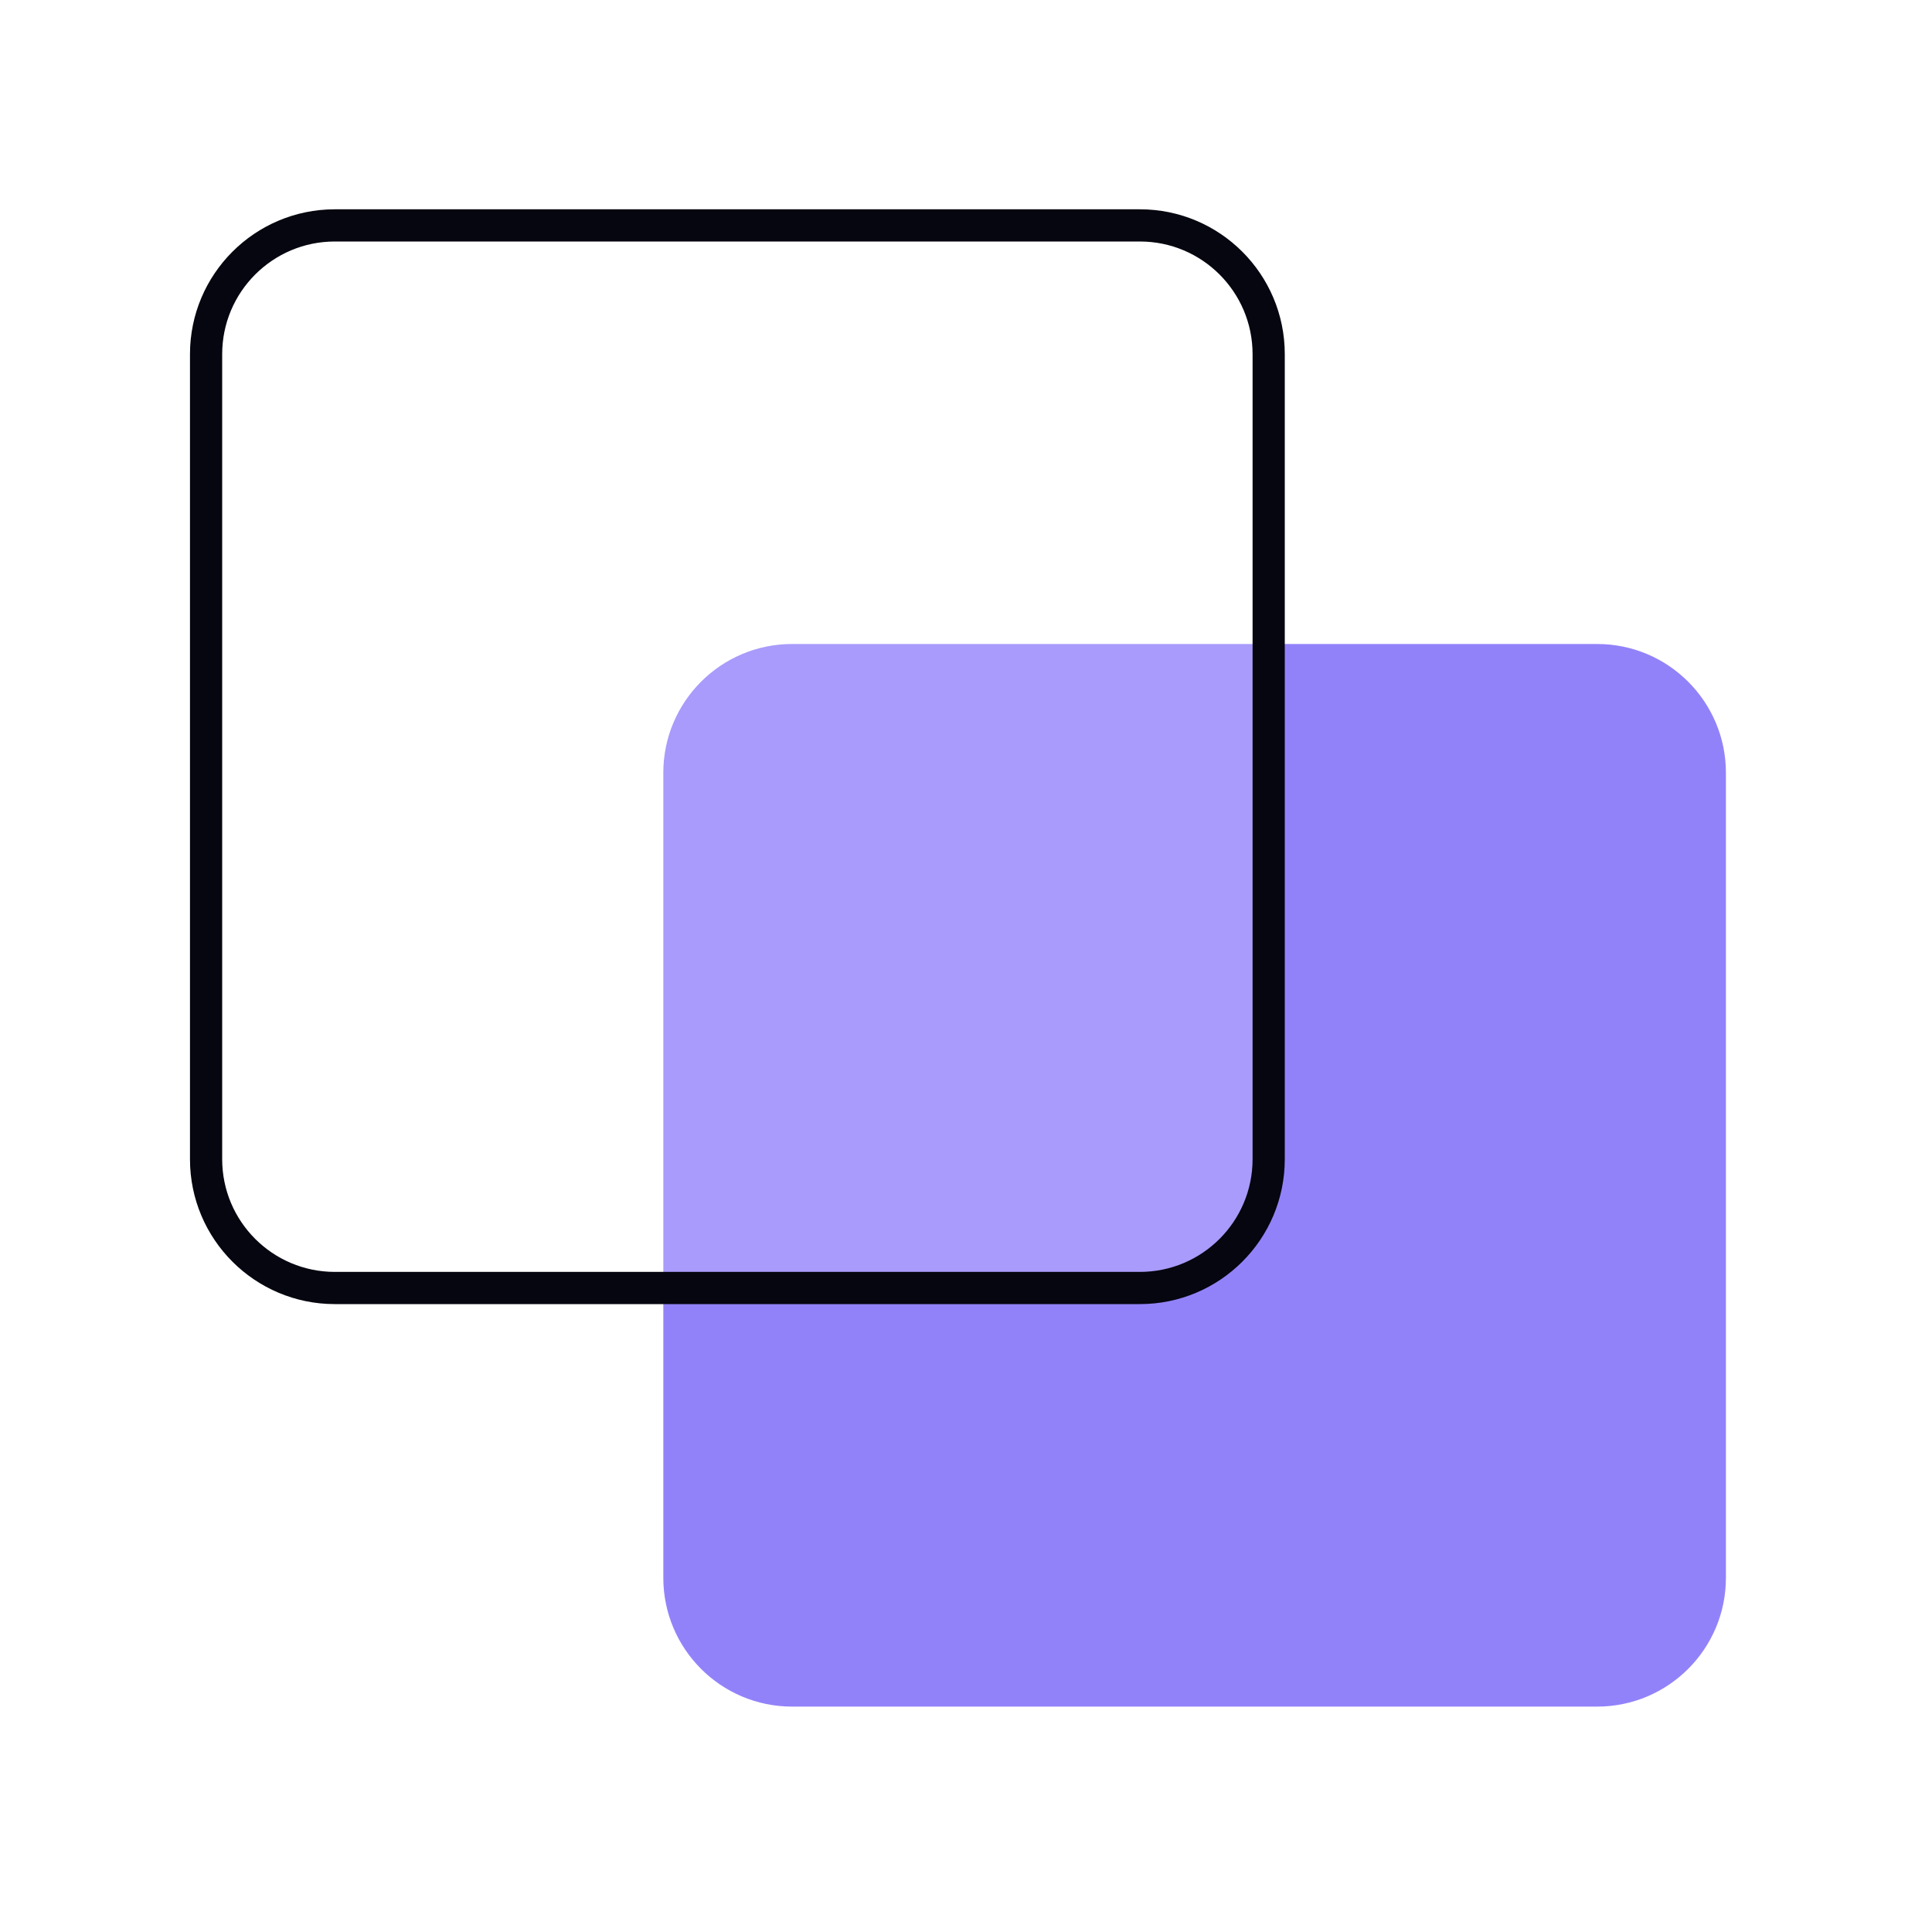 <svg width="600" height="600" viewBox="0 0 600 600" fill="none" xmlns="http://www.w3.org/2000/svg">
<path d="M206 240C206 217.909 223.909 200 246 200H496C518.091 200 536 217.909 536 240V490C536 512.091 518.091 530 496 530H246C223.909 530 206 512.091 206 490V240Z" fill="#9282FA"/>
<g filter="url(#filter0_b_19824_532)">
<path d="M64 110C64 87.909 81.909 70 104 70H354C376.091 70 394 87.909 394 110V360C394 382.091 376.091 400 354 400H104C81.909 400 64 382.091 64 360V110Z" fill="white" fill-opacity="0.2"/>
</g>
<g filter="url(#filter1_b_19824_532)">
<path fill-rule="evenodd" clip-rule="evenodd" d="M59 110C59 85.147 79.147 65 104 65H354C378.853 65 399 85.147 399 110V360C399 384.853 378.853 405 354 405H104C79.147 405 59 384.853 59 360V110ZM104 75C84.67 75 69 90.67 69 110V360C69 379.33 84.67 395 104 395H354C373.33 395 389 379.33 389 360V110C389 90.67 373.33 75 354 75H104Z" fill="#05060F"/>
</g>
<defs>
<filter id="filter0_b_19824_532" x="-36" y="-30" width="530" height="530" filterUnits="userSpaceOnUse" color-interpolation-filters="sRGB">
<feFlood flood-opacity="0" result="BackgroundImageFix"/>
<feGaussianBlur in="BackgroundImageFix" stdDeviation="50"/>
<feComposite in2="SourceAlpha" operator="in" result="effect1_backgroundBlur_19824_532"/>
<feBlend mode="normal" in="SourceGraphic" in2="effect1_backgroundBlur_19824_532" result="shape"/>
</filter>
<filter id="filter1_b_19824_532" x="-41" y="-35" width="540" height="540" filterUnits="userSpaceOnUse" color-interpolation-filters="sRGB">
<feFlood flood-opacity="0" result="BackgroundImageFix"/>
<feGaussianBlur in="BackgroundImageFix" stdDeviation="50"/>
<feComposite in2="SourceAlpha" operator="in" result="effect1_backgroundBlur_19824_532"/>
<feBlend mode="normal" in="SourceGraphic" in2="effect1_backgroundBlur_19824_532" result="shape"/>
</filter>
</defs>
</svg>

